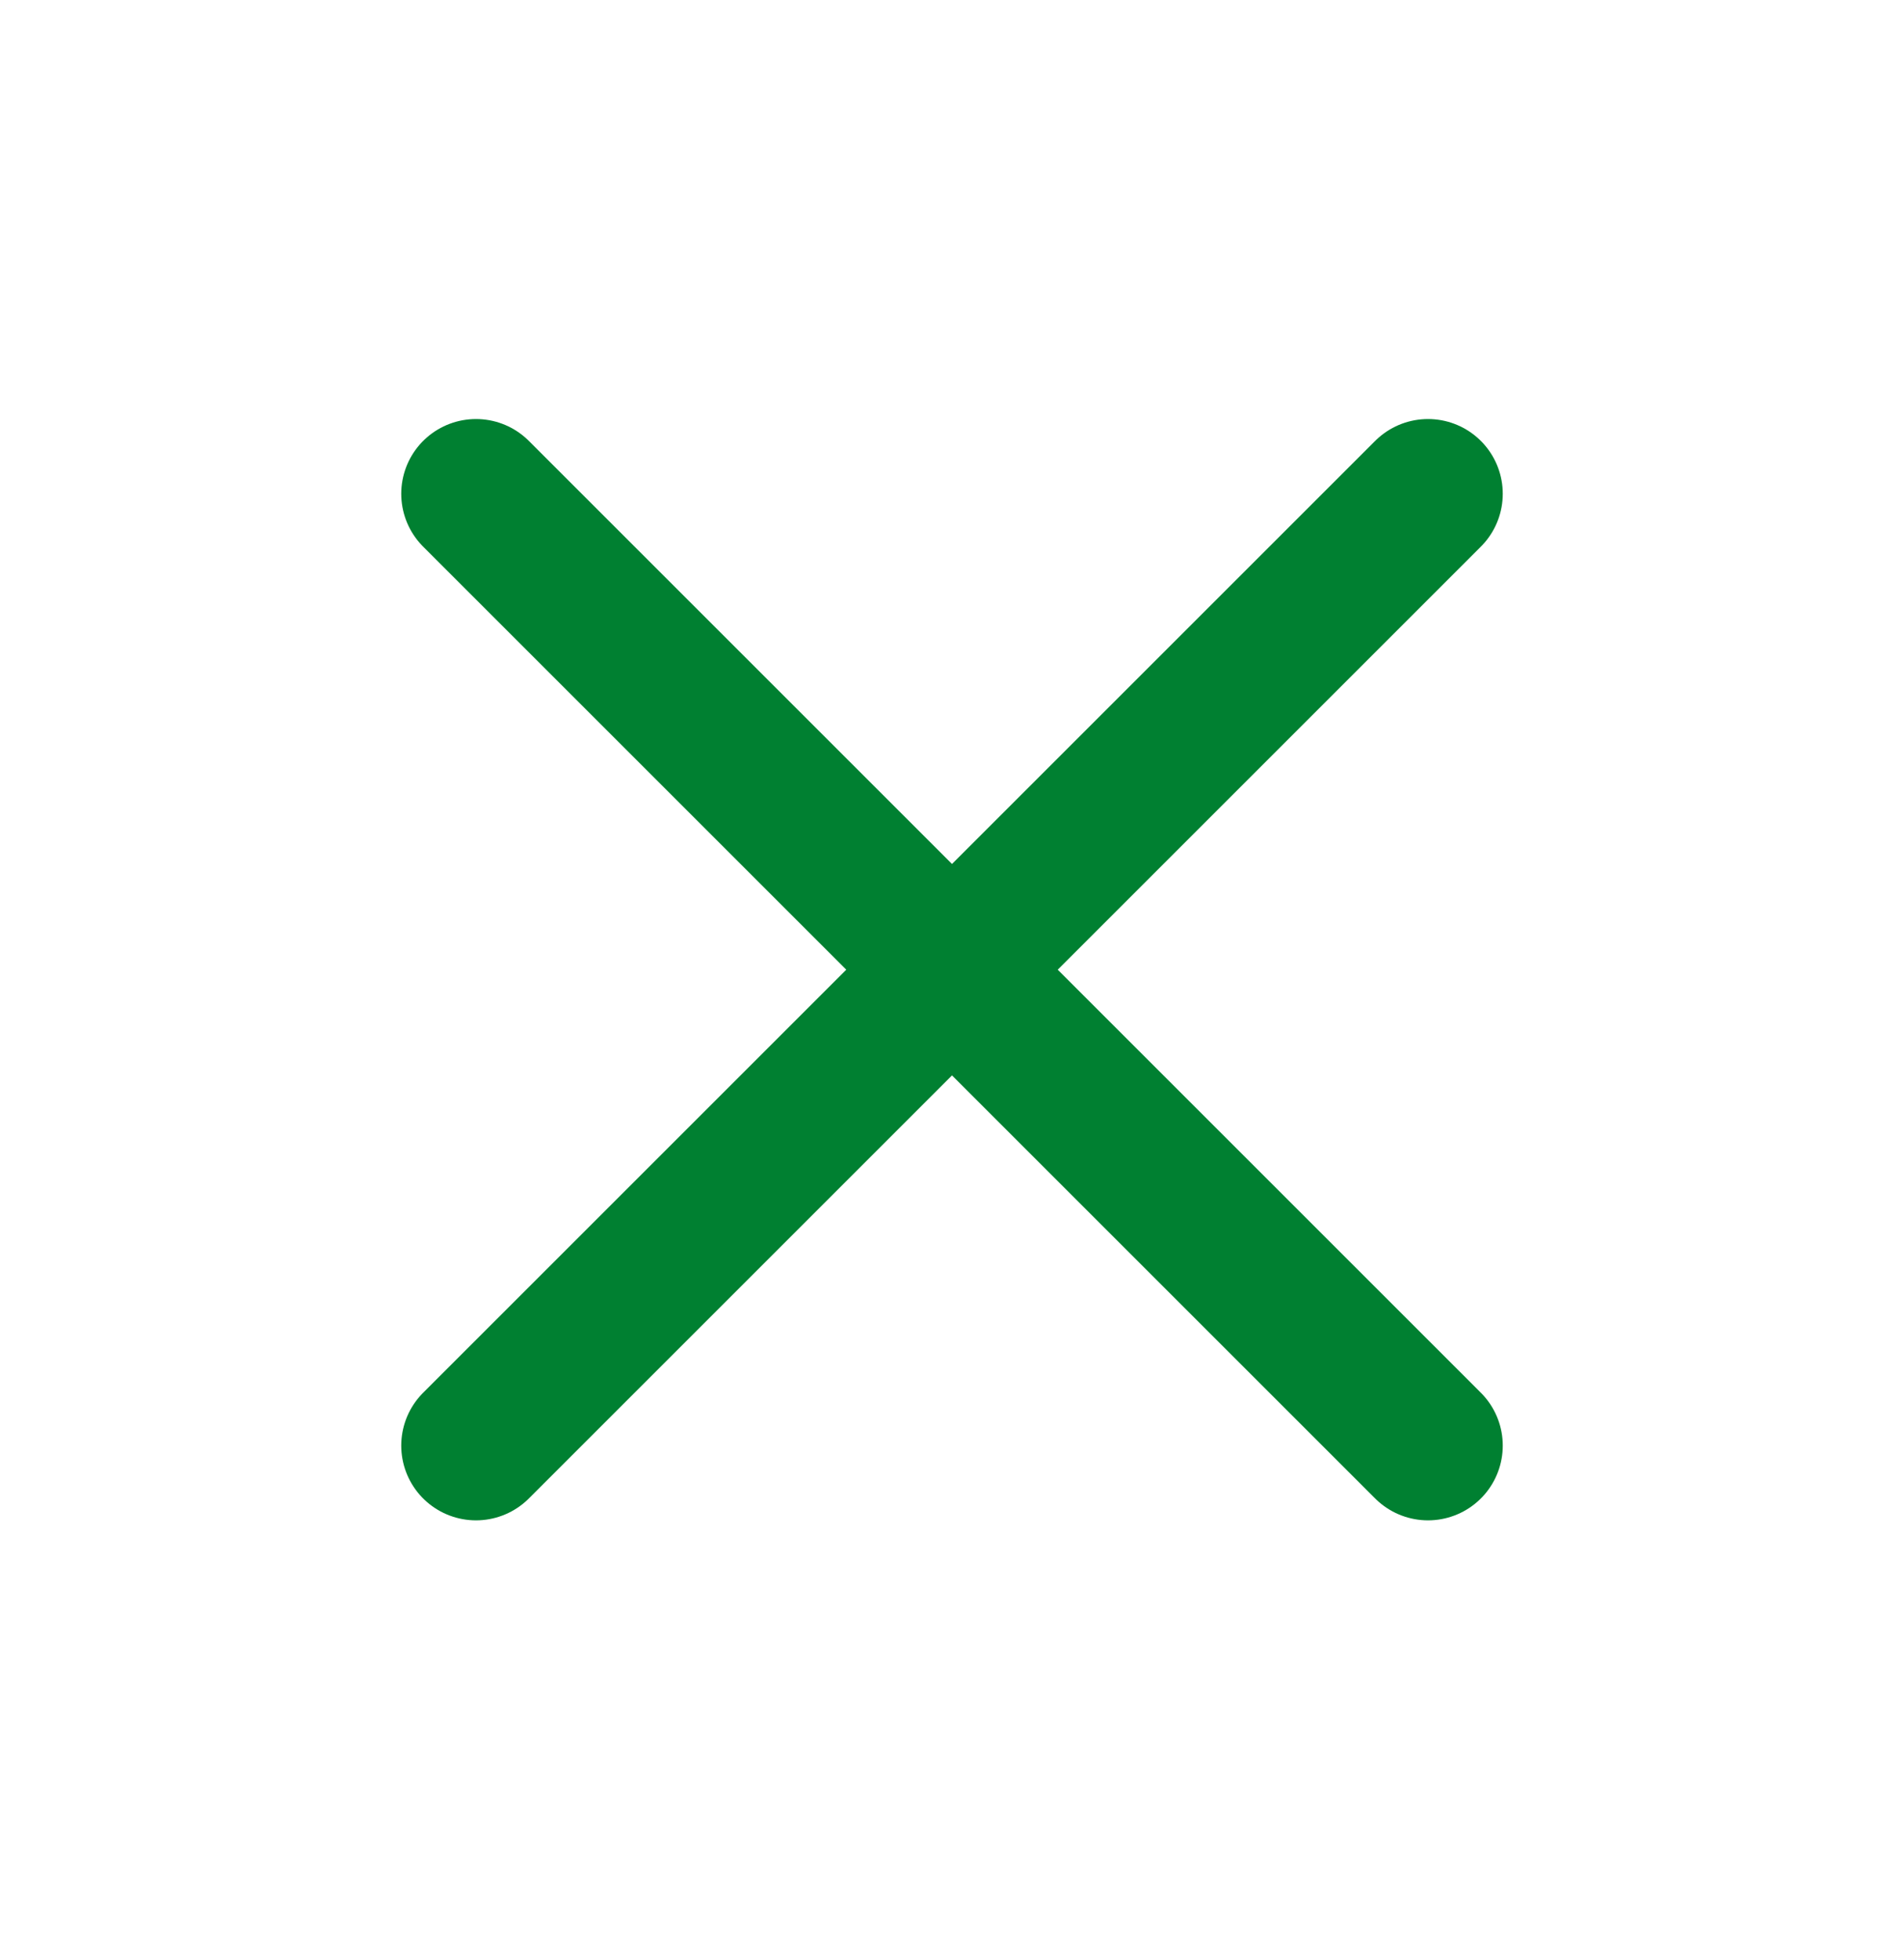 <svg role="button" aria-label="Close button" xmlns="http://www.w3.org/2000/svg" width="34" height="35" viewBox="0 0 34 35" fill="none">
    <path d="M8.5 25.819L25.5 8.819M8.5 8.819L25.5 25.819" stroke="#008031" stroke-width="2.67"
          stroke-linecap="round" stroke-linejoin="round"/>
</svg>